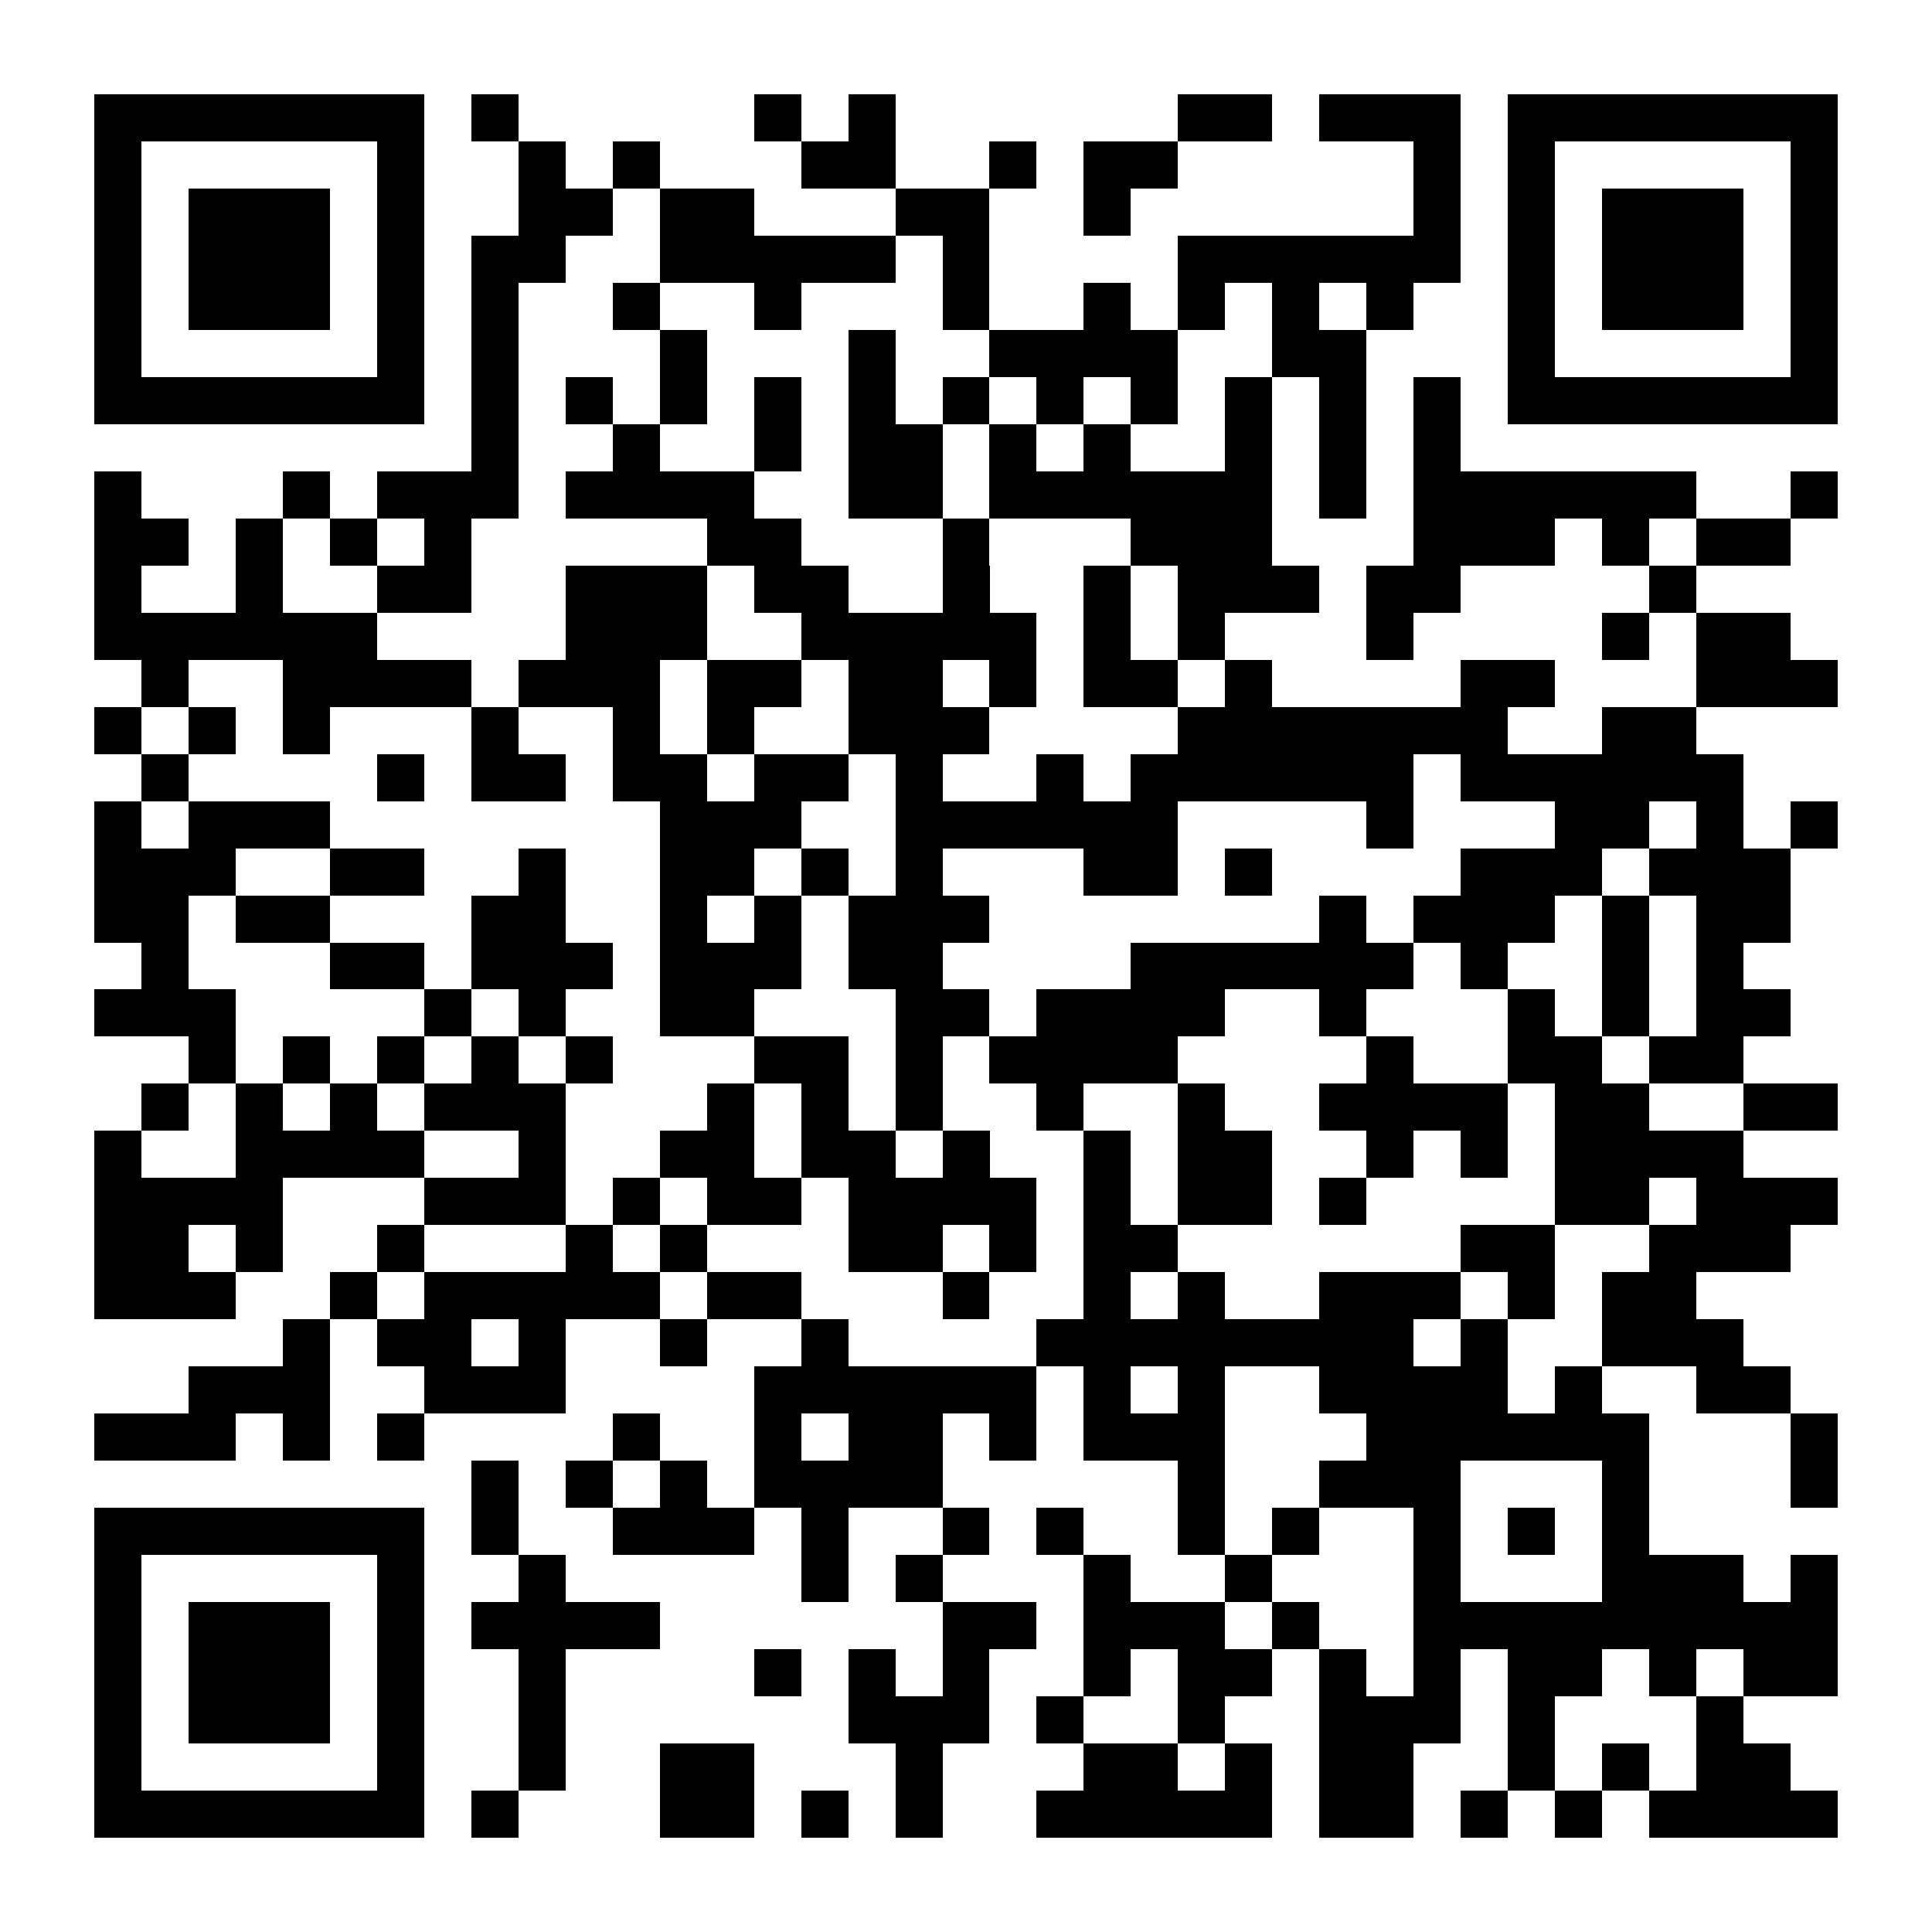 <?xml version="1.0" encoding="UTF-8"?>
<!DOCTYPE svg PUBLIC '-//W3C//DTD SVG 1.0//EN'
          'http://www.w3.org/TR/2001/REC-SVG-20010904/DTD/svg10.dtd'>
<svg fill="#fff" height="41" shape-rendering="crispEdges" style="fill: #fff;" viewBox="0 0 41 41" width="41" xmlns="http://www.w3.org/2000/svg" xmlns:xlink="http://www.w3.org/1999/xlink"
><path d="M0 0h41v41H0z"
  /><path d="M2 2.5h7m1 0h1m5 0h1m1 0h1m6 0h2m1 0h3m1 0h7M2 3.5h1m5 0h1m2 0h1m1 0h1m3 0h2m2 0h1m1 0h2m5 0h1m1 0h1m5 0h1M2 4.5h1m1 0h3m1 0h1m2 0h2m1 0h2m3 0h2m2 0h1m6 0h1m1 0h1m1 0h3m1 0h1M2 5.5h1m1 0h3m1 0h1m1 0h2m2 0h5m1 0h1m4 0h6m1 0h1m1 0h3m1 0h1M2 6.5h1m1 0h3m1 0h1m1 0h1m2 0h1m2 0h1m3 0h1m2 0h1m1 0h1m1 0h1m1 0h1m2 0h1m1 0h3m1 0h1M2 7.5h1m5 0h1m1 0h1m3 0h1m3 0h1m2 0h4m2 0h2m3 0h1m5 0h1M2 8.5h7m1 0h1m1 0h1m1 0h1m1 0h1m1 0h1m1 0h1m1 0h1m1 0h1m1 0h1m1 0h1m1 0h1m1 0h7M10 9.5h1m2 0h1m2 0h1m1 0h2m1 0h1m1 0h1m2 0h1m1 0h1m1 0h1M2 10.5h1m3 0h1m1 0h3m1 0h4m2 0h2m1 0h6m1 0h1m1 0h6m2 0h1M2 11.5h2m1 0h1m1 0h1m1 0h1m5 0h2m3 0h1m3 0h3m3 0h3m1 0h1m1 0h2M2 12.5h1m2 0h1m2 0h2m2 0h3m1 0h2m2 0h1m2 0h1m1 0h3m1 0h2m4 0h1M2 13.5h6m4 0h3m2 0h5m1 0h1m1 0h1m3 0h1m4 0h1m1 0h2M3 14.5h1m2 0h4m1 0h3m1 0h2m1 0h2m1 0h1m1 0h2m1 0h1m4 0h2m3 0h3M2 15.5h1m1 0h1m1 0h1m3 0h1m2 0h1m1 0h1m2 0h3m4 0h7m2 0h2M3 16.5h1m4 0h1m1 0h2m1 0h2m1 0h2m1 0h1m2 0h1m1 0h6m1 0h6M2 17.5h1m1 0h3m7 0h3m2 0h6m4 0h1m3 0h2m1 0h1m1 0h1M2 18.5h3m2 0h2m2 0h1m2 0h2m1 0h1m1 0h1m3 0h2m1 0h1m4 0h3m1 0h3M2 19.5h2m1 0h2m3 0h2m2 0h1m1 0h1m1 0h3m7 0h1m1 0h3m1 0h1m1 0h2M3 20.5h1m3 0h2m1 0h3m1 0h3m1 0h2m4 0h6m1 0h1m2 0h1m1 0h1M2 21.5h3m4 0h1m1 0h1m2 0h2m3 0h2m1 0h4m2 0h1m3 0h1m1 0h1m1 0h2M4 22.5h1m1 0h1m1 0h1m1 0h1m1 0h1m3 0h2m1 0h1m1 0h4m4 0h1m2 0h2m1 0h2M3 23.5h1m1 0h1m1 0h1m1 0h3m3 0h1m1 0h1m1 0h1m2 0h1m2 0h1m2 0h4m1 0h2m2 0h2M2 24.5h1m2 0h4m2 0h1m2 0h2m1 0h2m1 0h1m2 0h1m1 0h2m2 0h1m1 0h1m1 0h4M2 25.5h4m3 0h3m1 0h1m1 0h2m1 0h4m1 0h1m1 0h2m1 0h1m4 0h2m1 0h3M2 26.5h2m1 0h1m2 0h1m3 0h1m1 0h1m3 0h2m1 0h1m1 0h2m6 0h2m2 0h3M2 27.5h3m2 0h1m1 0h5m1 0h2m3 0h1m2 0h1m1 0h1m2 0h3m1 0h1m1 0h2M6 28.5h1m1 0h2m1 0h1m2 0h1m2 0h1m4 0h8m1 0h1m2 0h3M4 29.5h3m2 0h3m4 0h6m1 0h1m1 0h1m2 0h4m1 0h1m2 0h2M2 30.5h3m1 0h1m1 0h1m4 0h1m2 0h1m1 0h2m1 0h1m1 0h3m3 0h6m3 0h1M10 31.5h1m1 0h1m1 0h1m1 0h4m5 0h1m2 0h3m3 0h1m3 0h1M2 32.5h7m1 0h1m2 0h3m1 0h1m2 0h1m1 0h1m2 0h1m1 0h1m2 0h1m1 0h1m1 0h1M2 33.5h1m5 0h1m2 0h1m5 0h1m1 0h1m3 0h1m2 0h1m3 0h1m3 0h3m1 0h1M2 34.5h1m1 0h3m1 0h1m1 0h4m6 0h2m1 0h3m1 0h1m2 0h9M2 35.5h1m1 0h3m1 0h1m2 0h1m4 0h1m1 0h1m1 0h1m2 0h1m1 0h2m1 0h1m1 0h1m1 0h2m1 0h1m1 0h2M2 36.5h1m1 0h3m1 0h1m2 0h1m6 0h3m1 0h1m2 0h1m2 0h3m1 0h1m3 0h1M2 37.5h1m5 0h1m2 0h1m2 0h2m3 0h1m3 0h2m1 0h1m1 0h2m2 0h1m1 0h1m1 0h2M2 38.5h7m1 0h1m3 0h2m1 0h1m1 0h1m2 0h5m1 0h2m1 0h1m1 0h1m1 0h4" stroke="#000"
/></svg
>
